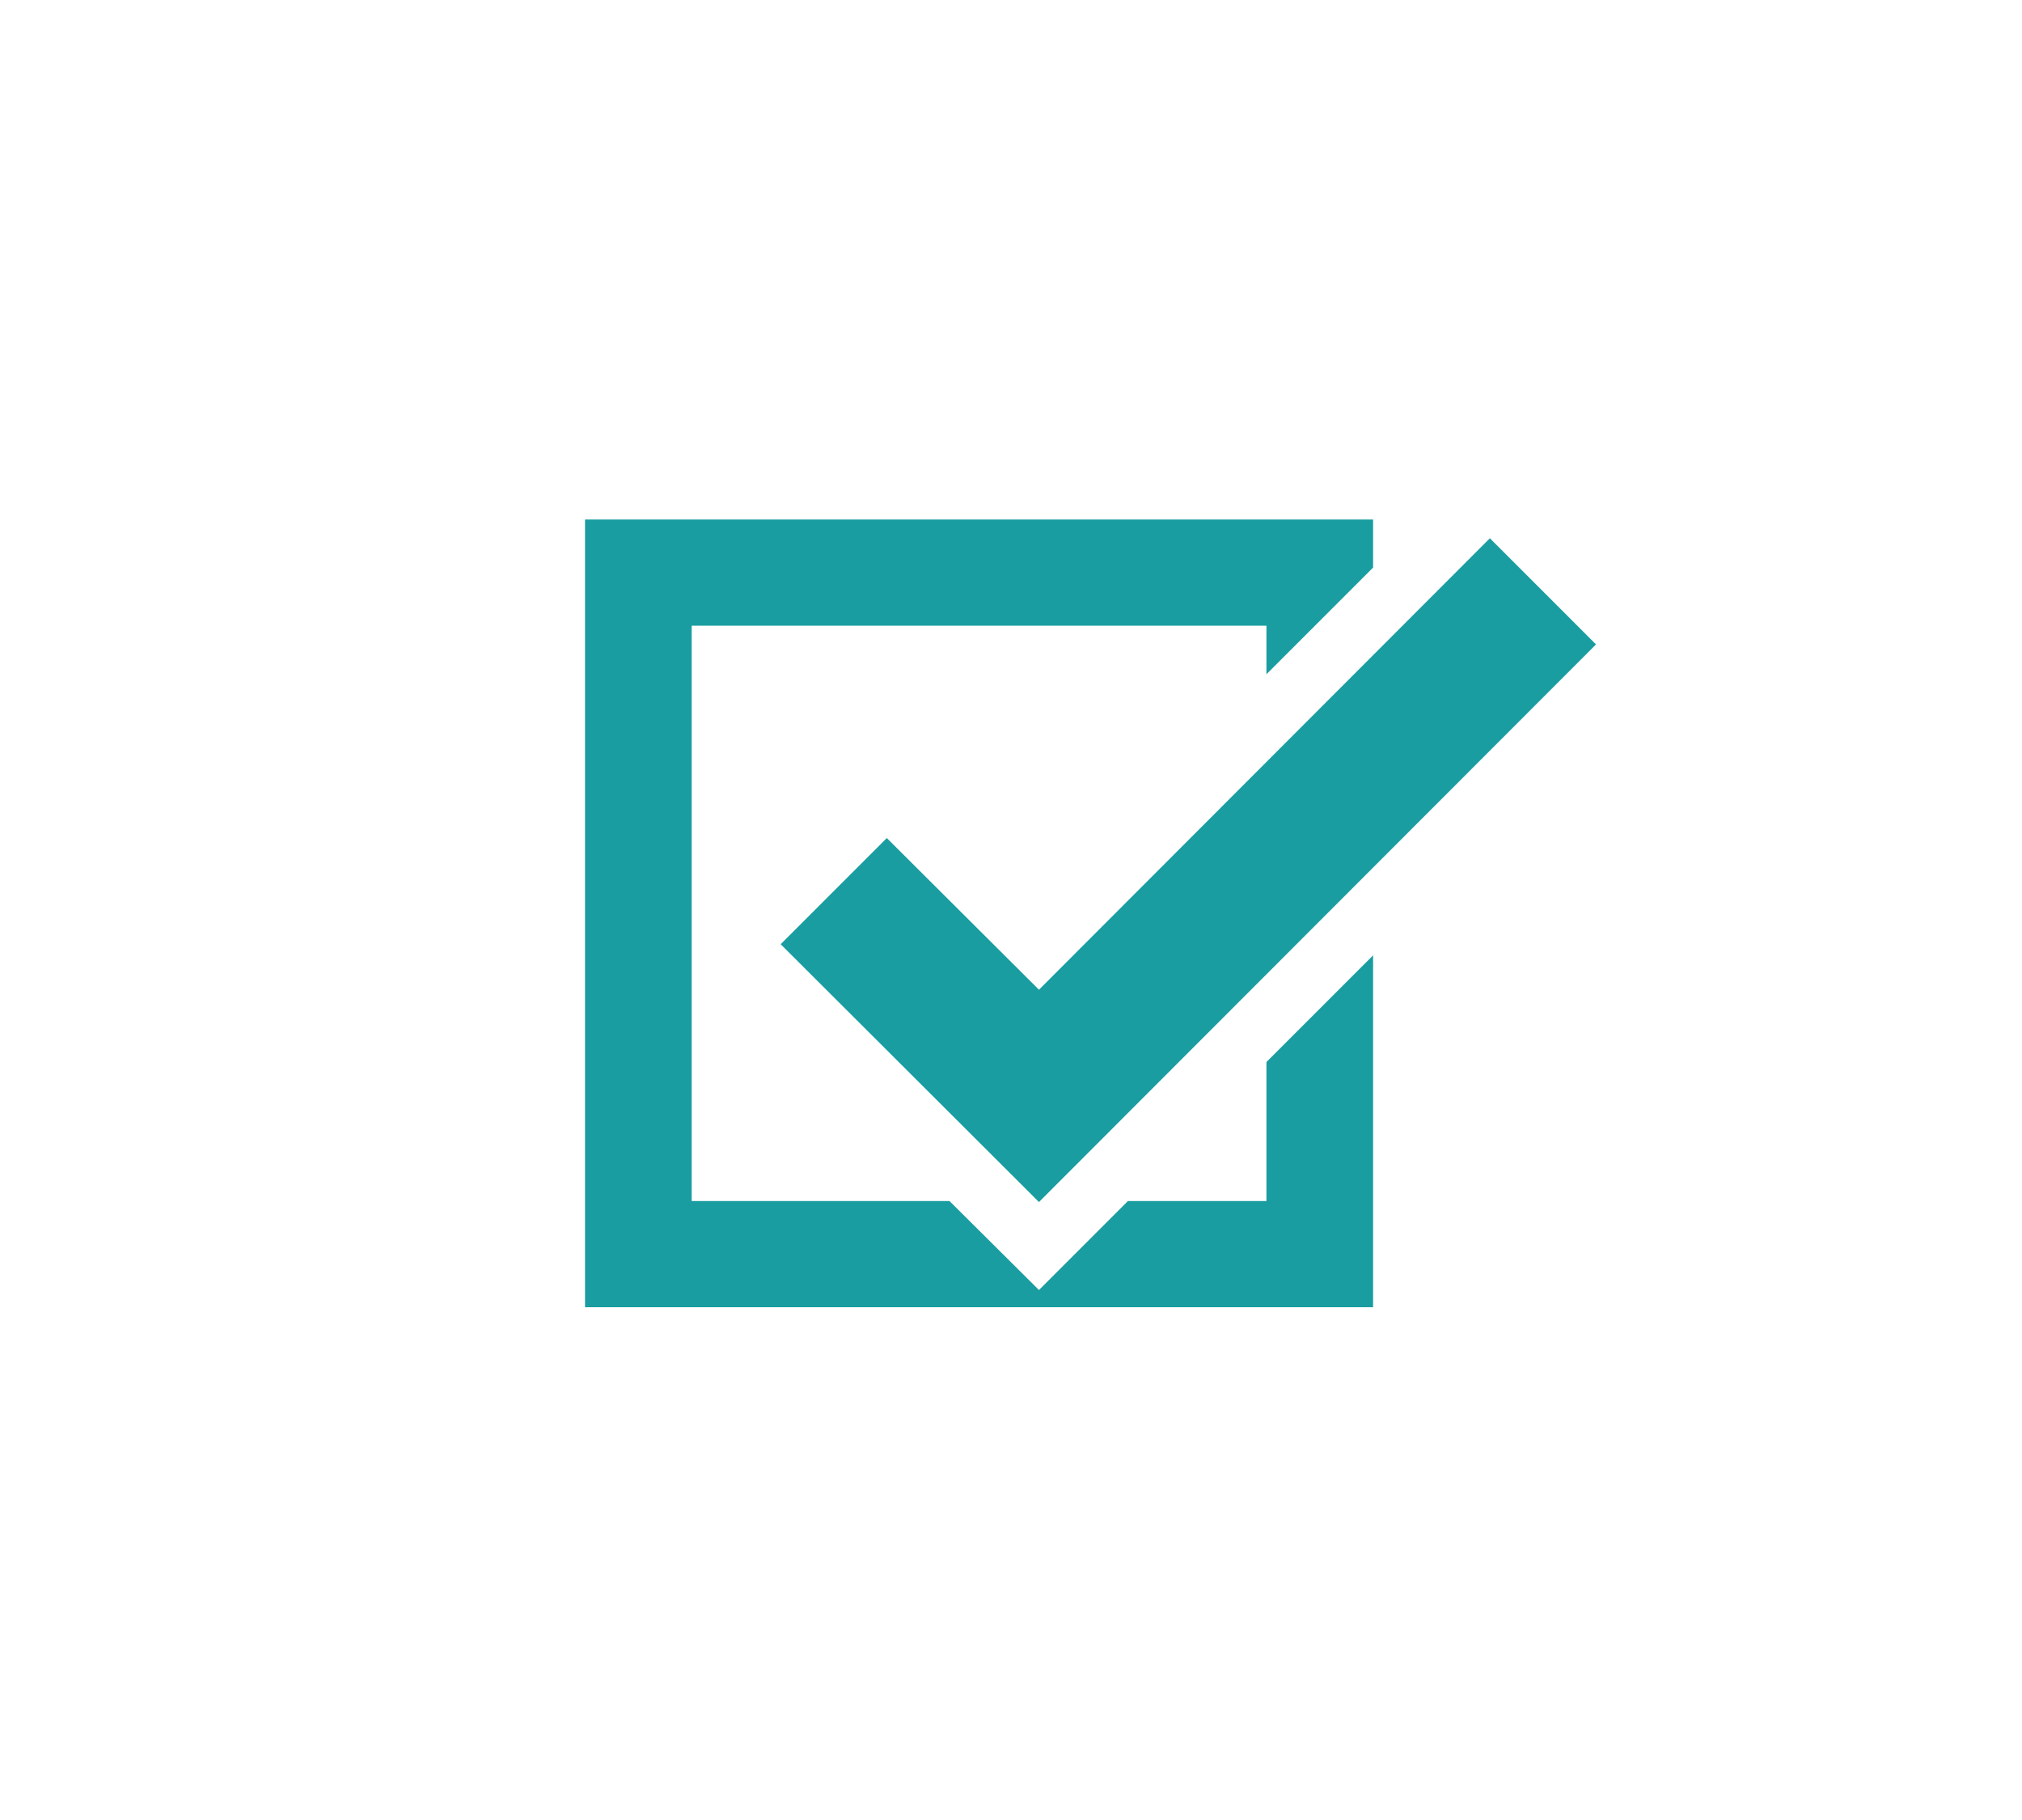 <?xml version="1.0" encoding="UTF-8"?>
<svg id="a" xmlns="http://www.w3.org/2000/svg" version="1.1" viewBox="0 0 300 270">
  <!-- Generator: Adobe Illustrator 29.2.1, SVG Export Plug-In . SVG Version: 2.1.0 Build 116)  -->
  <defs>
    <style>
      .st0 {
        fill: #1a9da0;
      }
    </style>
  </defs>
  <polygon class="st0" points="187.9 157.55 187.9 178.175 167.349 178.175 154.149 191.375 140.874 178.175 102.624 178.175 102.624 92.825 187.9 92.825 187.9 100.025 203.724 84.2 203.724 77.075 86.799 77.075 86.799 193.925 203.724 193.925 203.724 141.725 187.9 157.55"/>
  <polygon class="st0" points="115.824 140.075 131.574 124.325 154.149 146.825 221.05 79.85 236.799 95.6 154.149 178.325 115.824 140.075"/>
</svg>